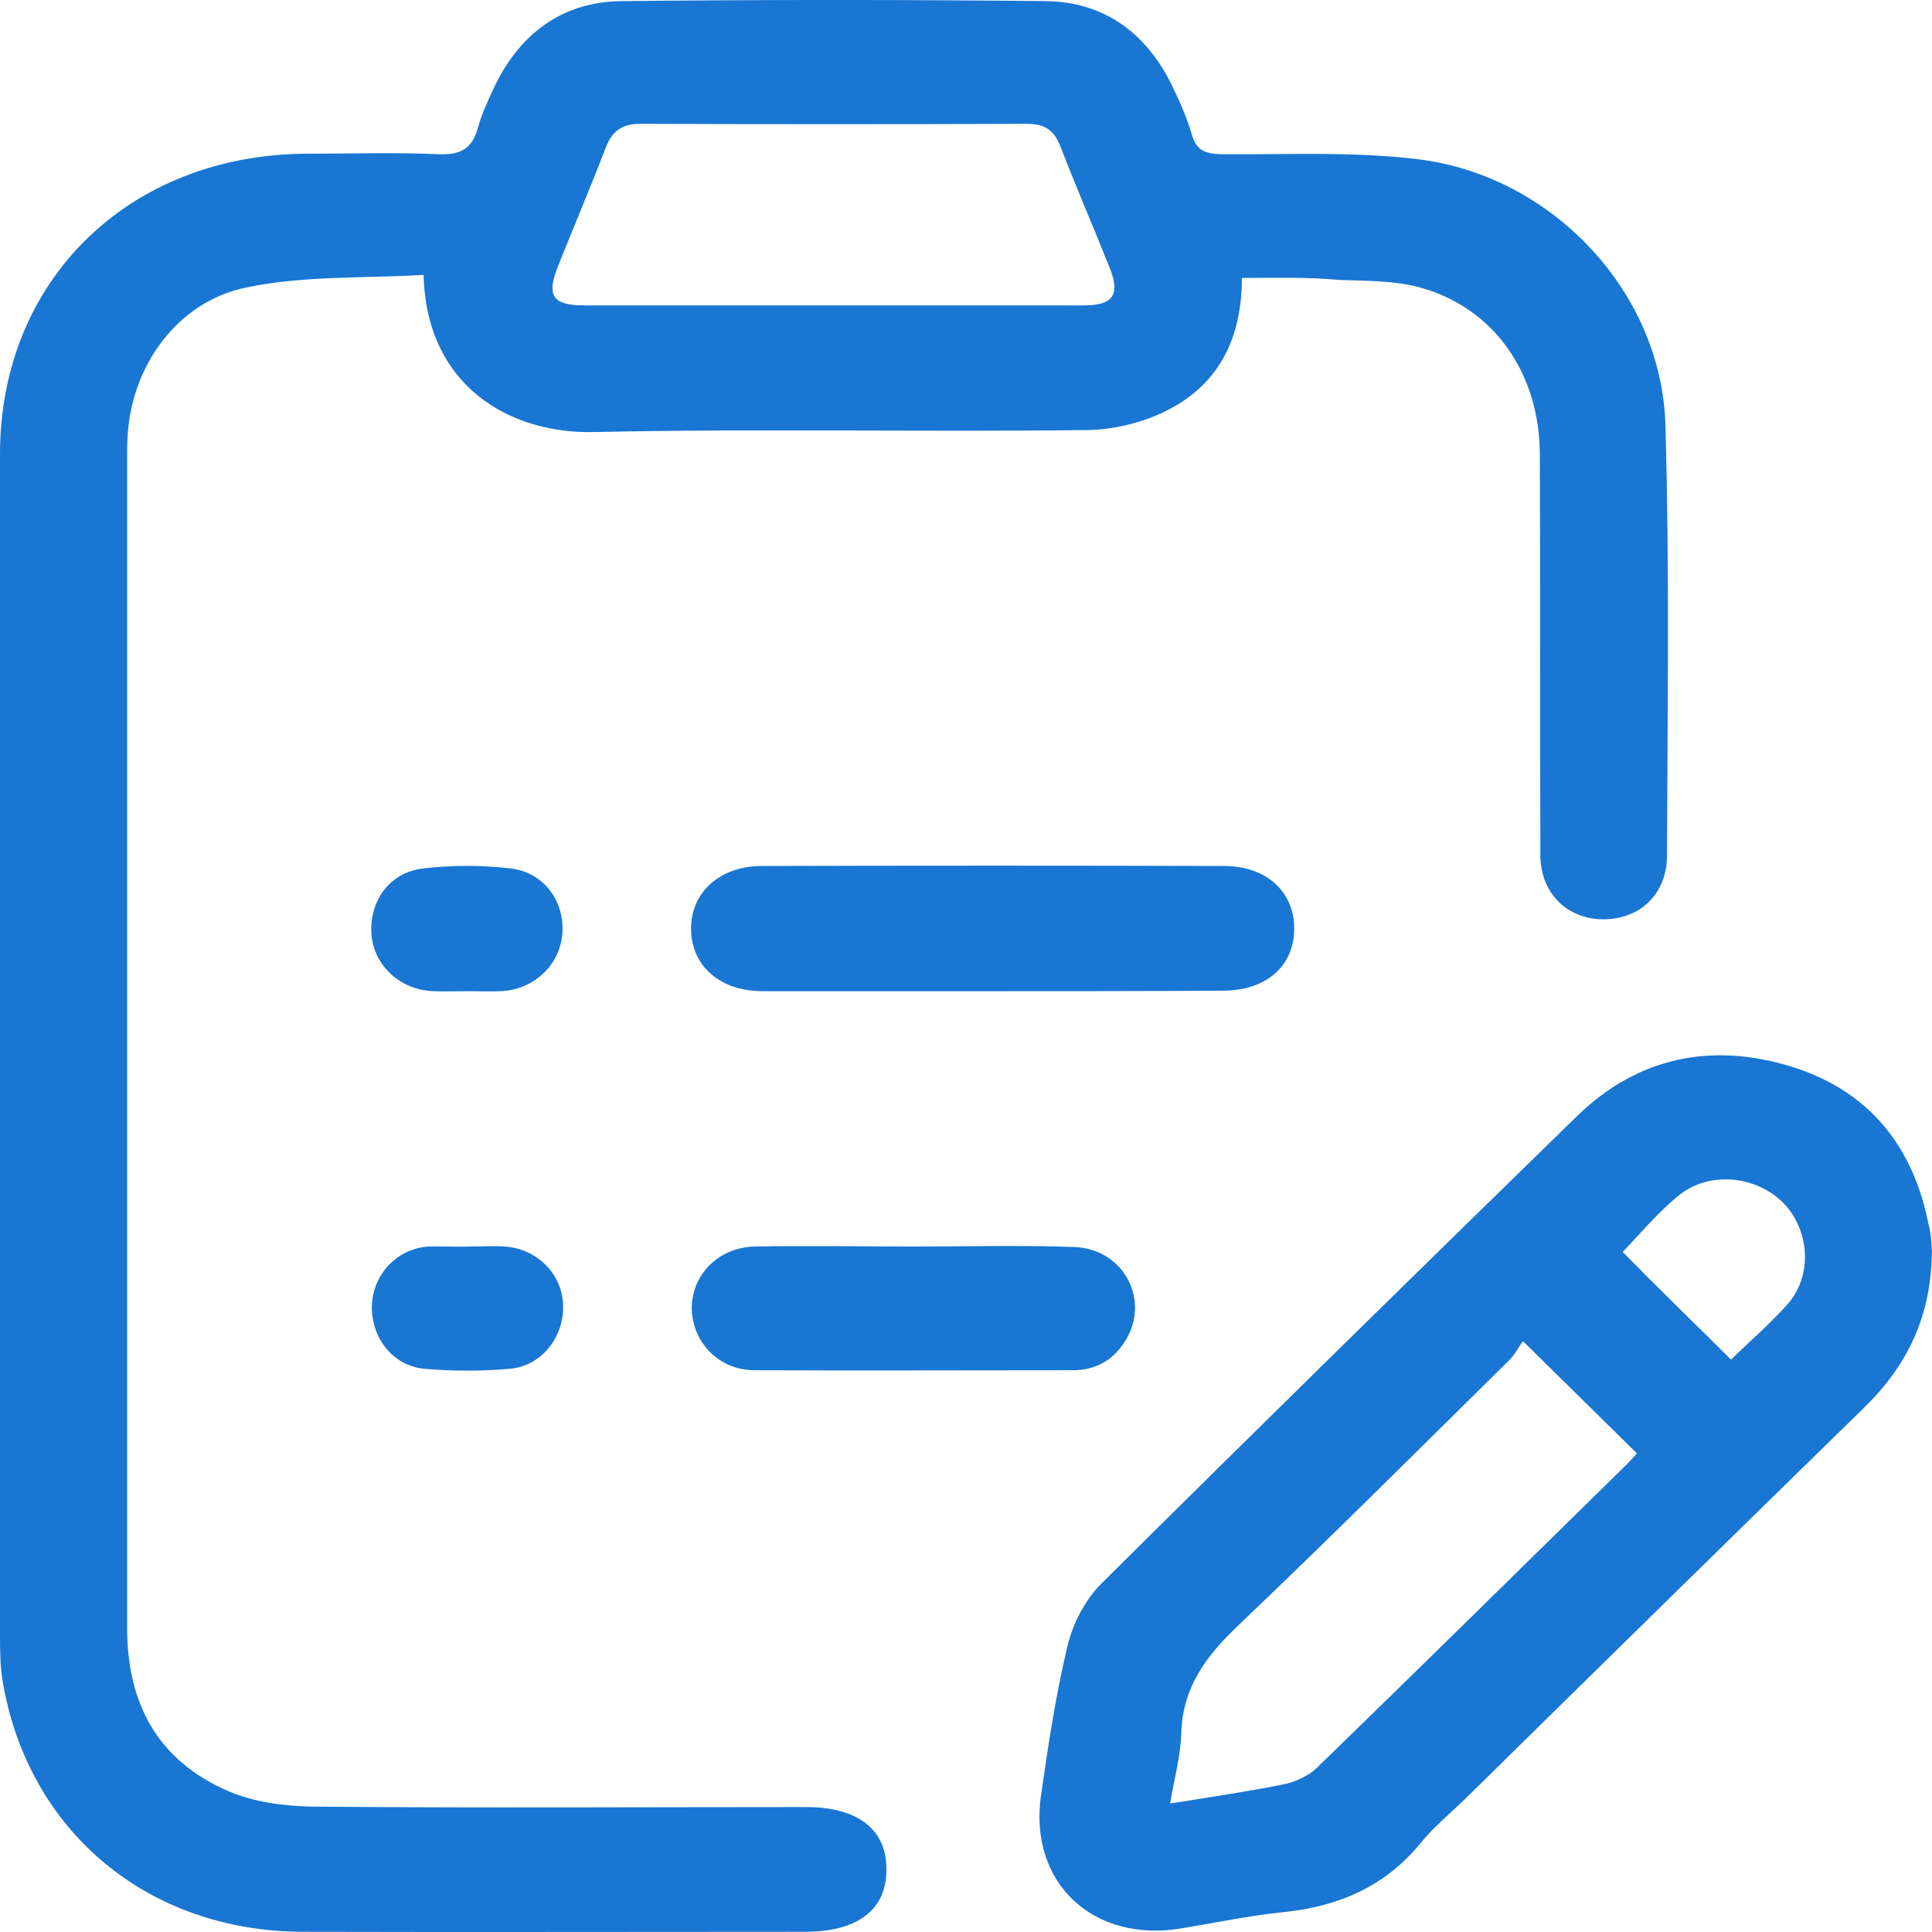 <svg width="30" height="30" viewBox="0 0 30 30" fill="none" xmlns="http://www.w3.org/2000/svg">
<path d="M19.284 4.316C19.284 5.229 18.944 5.942 18.162 6.352C17.783 6.554 17.317 6.67 16.891 6.678C14.332 6.709 11.782 6.654 9.223 6.709C7.912 6.74 6.617 5.988 6.578 4.269C5.662 4.323 4.722 4.277 3.83 4.463C2.756 4.68 2.045 5.679 1.982 6.763C1.974 6.871 1.974 6.988 1.974 7.104C1.974 13.16 1.974 19.224 1.974 25.28C1.974 26.45 2.448 27.34 3.546 27.813C3.94 27.983 4.406 28.045 4.849 28.053C7.407 28.076 9.958 28.06 12.516 28.06C13.322 28.06 13.772 28.409 13.764 29.036C13.764 29.656 13.314 29.997 12.5 29.997C9.902 29.997 7.296 30.004 4.699 29.997C2.282 29.989 0.426 28.424 0.039 26.093C0 25.853 0 25.598 0 25.358C0 19.255 0 13.152 0 7.049C0 4.354 1.998 2.403 4.754 2.387C5.441 2.387 6.128 2.364 6.815 2.395C7.17 2.41 7.336 2.294 7.423 1.977C7.486 1.752 7.589 1.535 7.691 1.319C8.086 0.513 8.742 0.025 9.658 0.017C11.845 -0.006 14.032 -0.006 16.228 0.017C17.144 0.025 17.799 0.513 18.194 1.319C18.32 1.574 18.431 1.83 18.51 2.101C18.581 2.341 18.723 2.387 18.96 2.395C19.979 2.403 21.005 2.349 22.016 2.472C24.108 2.728 25.806 4.54 25.861 6.608C25.925 8.831 25.893 11.061 25.885 13.284C25.885 13.88 25.467 14.275 24.898 14.275C24.337 14.275 23.919 13.872 23.919 13.276C23.911 11.208 23.919 9.14 23.911 7.073C23.911 5.795 23.2 4.78 22.047 4.463C21.645 4.354 21.21 4.362 20.792 4.347C20.302 4.3 19.813 4.316 19.284 4.316ZM12.919 4.742C14.222 4.742 15.533 4.742 16.836 4.742C17.278 4.742 17.396 4.579 17.238 4.176C16.986 3.541 16.709 2.906 16.465 2.271C16.37 2.023 16.22 1.923 15.951 1.923C13.945 1.93 11.94 1.93 9.942 1.923C9.658 1.923 9.508 2.031 9.405 2.294C9.168 2.914 8.907 3.526 8.663 4.138C8.481 4.594 8.584 4.742 9.065 4.742C10.352 4.742 11.632 4.742 12.919 4.742Z" fill="#1976D3"/>
<path d="M29.998 19.432C29.991 20.431 29.619 21.198 28.956 21.848C26.895 23.862 24.834 25.883 22.781 27.904C22.536 28.145 22.268 28.361 22.054 28.625C21.502 29.298 20.775 29.608 19.914 29.693C19.393 29.748 18.872 29.856 18.359 29.941C16.985 30.181 15.974 29.244 16.163 27.889C16.274 27.114 16.392 26.332 16.574 25.566C16.653 25.225 16.843 24.853 17.087 24.605C19.543 22.166 22.015 19.742 24.494 17.325C25.434 16.412 26.587 16.179 27.827 16.566C29.019 16.938 29.706 17.798 29.943 18.998C29.991 19.161 29.991 19.331 29.998 19.432ZM23.649 20.826C23.578 20.919 23.523 21.035 23.436 21.12C22.039 22.499 20.649 23.885 19.227 25.24C18.73 25.713 18.367 26.193 18.343 26.905C18.335 27.262 18.232 27.626 18.169 28.005C18.801 27.904 19.377 27.819 19.954 27.703C20.128 27.664 20.325 27.571 20.451 27.448C22.047 25.899 23.634 24.334 25.221 22.777C25.3 22.7 25.371 22.623 25.418 22.568C24.818 21.98 24.265 21.43 23.649 20.826ZM26.879 21.112C27.156 20.841 27.479 20.563 27.756 20.253C28.151 19.804 28.103 19.107 27.693 18.681C27.274 18.255 26.54 18.177 26.066 18.564C25.734 18.835 25.458 19.169 25.197 19.44C25.742 19.997 26.311 20.547 26.879 21.112Z" fill="#1976D3"/>
<path d="M15.421 15.391C14.229 15.391 13.037 15.391 11.844 15.391C11.189 15.391 10.747 15.012 10.731 14.446C10.715 13.873 11.165 13.447 11.829 13.447C14.221 13.44 16.614 13.44 19.007 13.447C19.678 13.447 20.112 13.865 20.096 14.446C20.081 15.019 19.646 15.383 18.991 15.383C17.806 15.391 16.614 15.391 15.421 15.391Z" fill="#1976D3"/>
<path d="M14.185 19.356C15.022 19.356 15.859 19.333 16.689 19.364C17.447 19.395 17.865 20.185 17.478 20.812C17.297 21.114 17.02 21.277 16.657 21.277C15.007 21.277 13.364 21.284 11.714 21.277C11.169 21.277 10.758 20.851 10.742 20.332C10.734 19.805 11.145 19.372 11.714 19.356C12.535 19.34 13.356 19.356 14.185 19.356Z" fill="#1976D3"/>
<path d="M7.271 15.391C7.089 15.391 6.907 15.399 6.718 15.391C6.22 15.368 5.818 15.004 5.77 14.531C5.723 14.005 6.039 13.548 6.568 13.486C7.018 13.432 7.484 13.432 7.934 13.486C8.447 13.548 8.771 13.997 8.732 14.501C8.692 14.988 8.289 15.368 7.776 15.391C7.618 15.399 7.444 15.391 7.271 15.391Z" fill="#1976D3"/>
<path d="M7.266 19.357C7.463 19.357 7.653 19.341 7.85 19.357C8.34 19.395 8.727 19.782 8.743 20.255C8.766 20.75 8.419 21.207 7.921 21.254C7.479 21.293 7.029 21.293 6.587 21.254C6.097 21.207 5.766 20.774 5.774 20.278C5.789 19.798 6.153 19.395 6.642 19.357C6.855 19.349 7.061 19.364 7.266 19.357C7.266 19.364 7.266 19.364 7.266 19.357Z" fill="#1976D3"/>
</svg>
